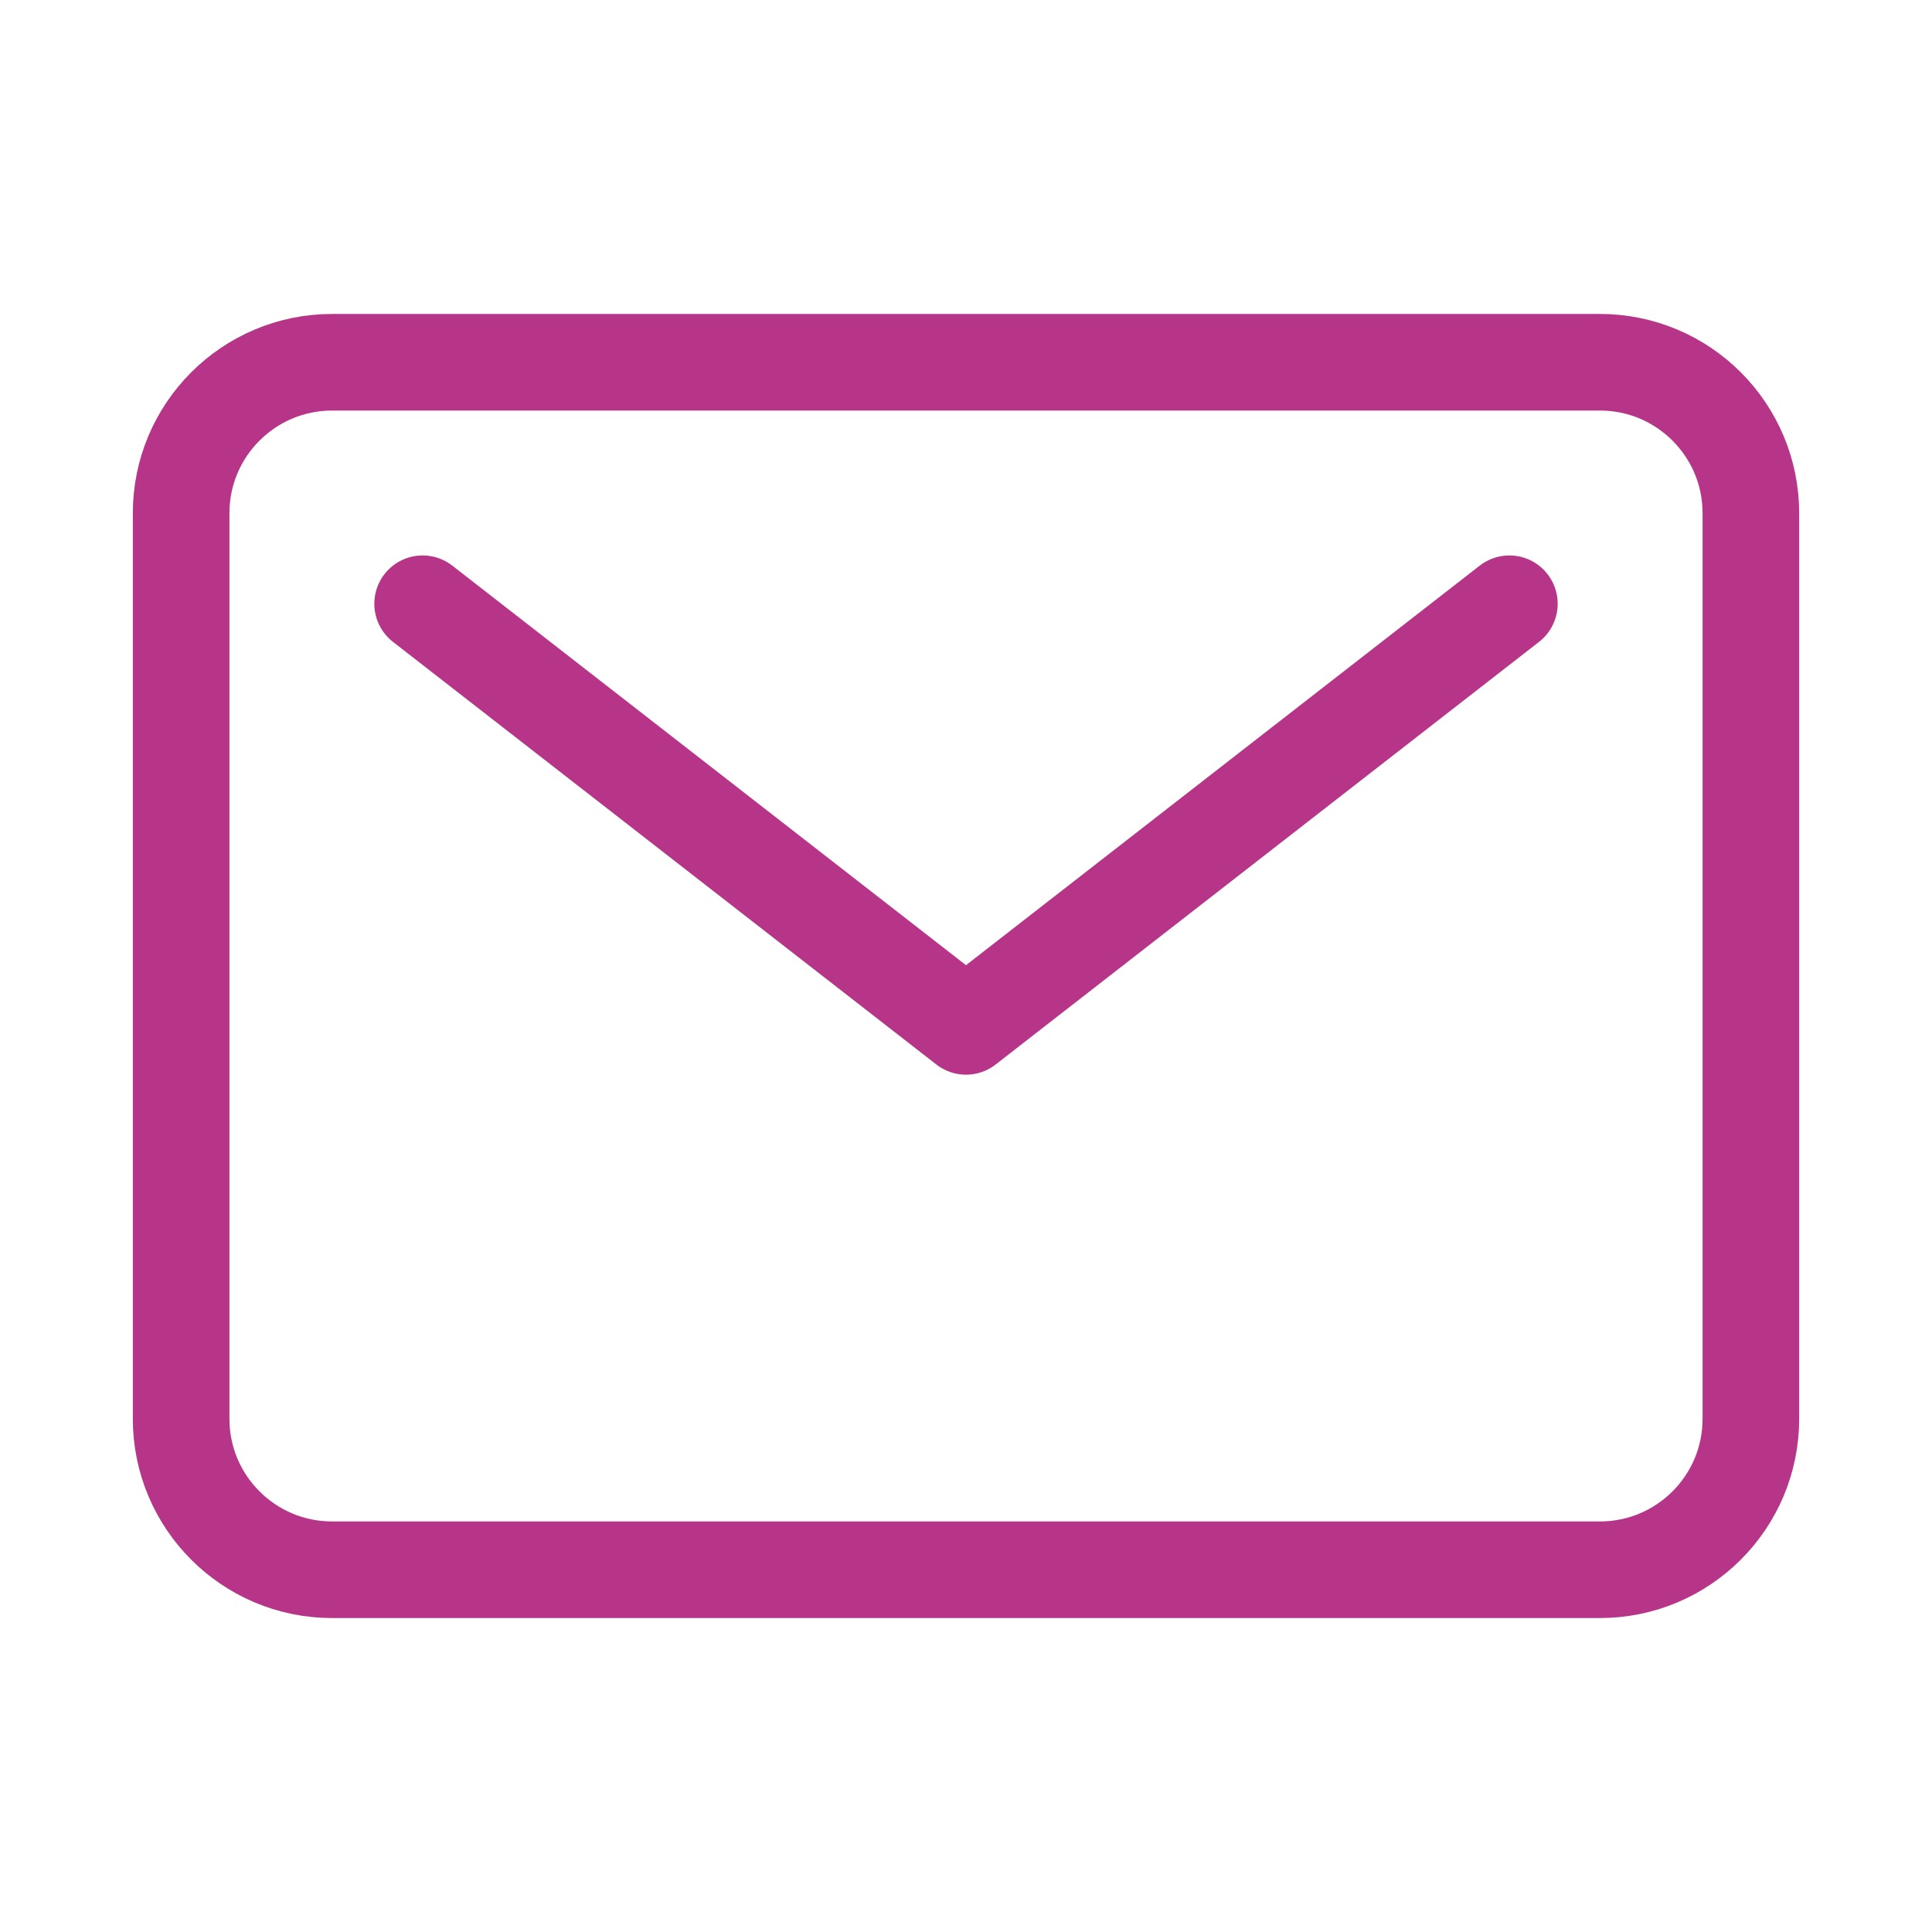 <svg width="20" height="20" viewBox="0 0 20 20" fill="none" xmlns="http://www.w3.org/2000/svg">
<path d="M16.562 3.75H3.438C2.575 3.75 1.875 4.45 1.875 5.312V14.688C1.875 15.55 2.575 16.25 3.438 16.25H16.562C17.425 16.25 18.125 15.55 18.125 14.688V5.312C18.125 4.45 17.425 3.75 16.562 3.75Z" stroke="#B63588" stroke-linecap="round" stroke-linejoin="round"/>
<path d="M4.375 6.25L10 10.625L15.625 6.25" stroke="#B63588" stroke-linecap="round" stroke-linejoin="round"/>
</svg>
